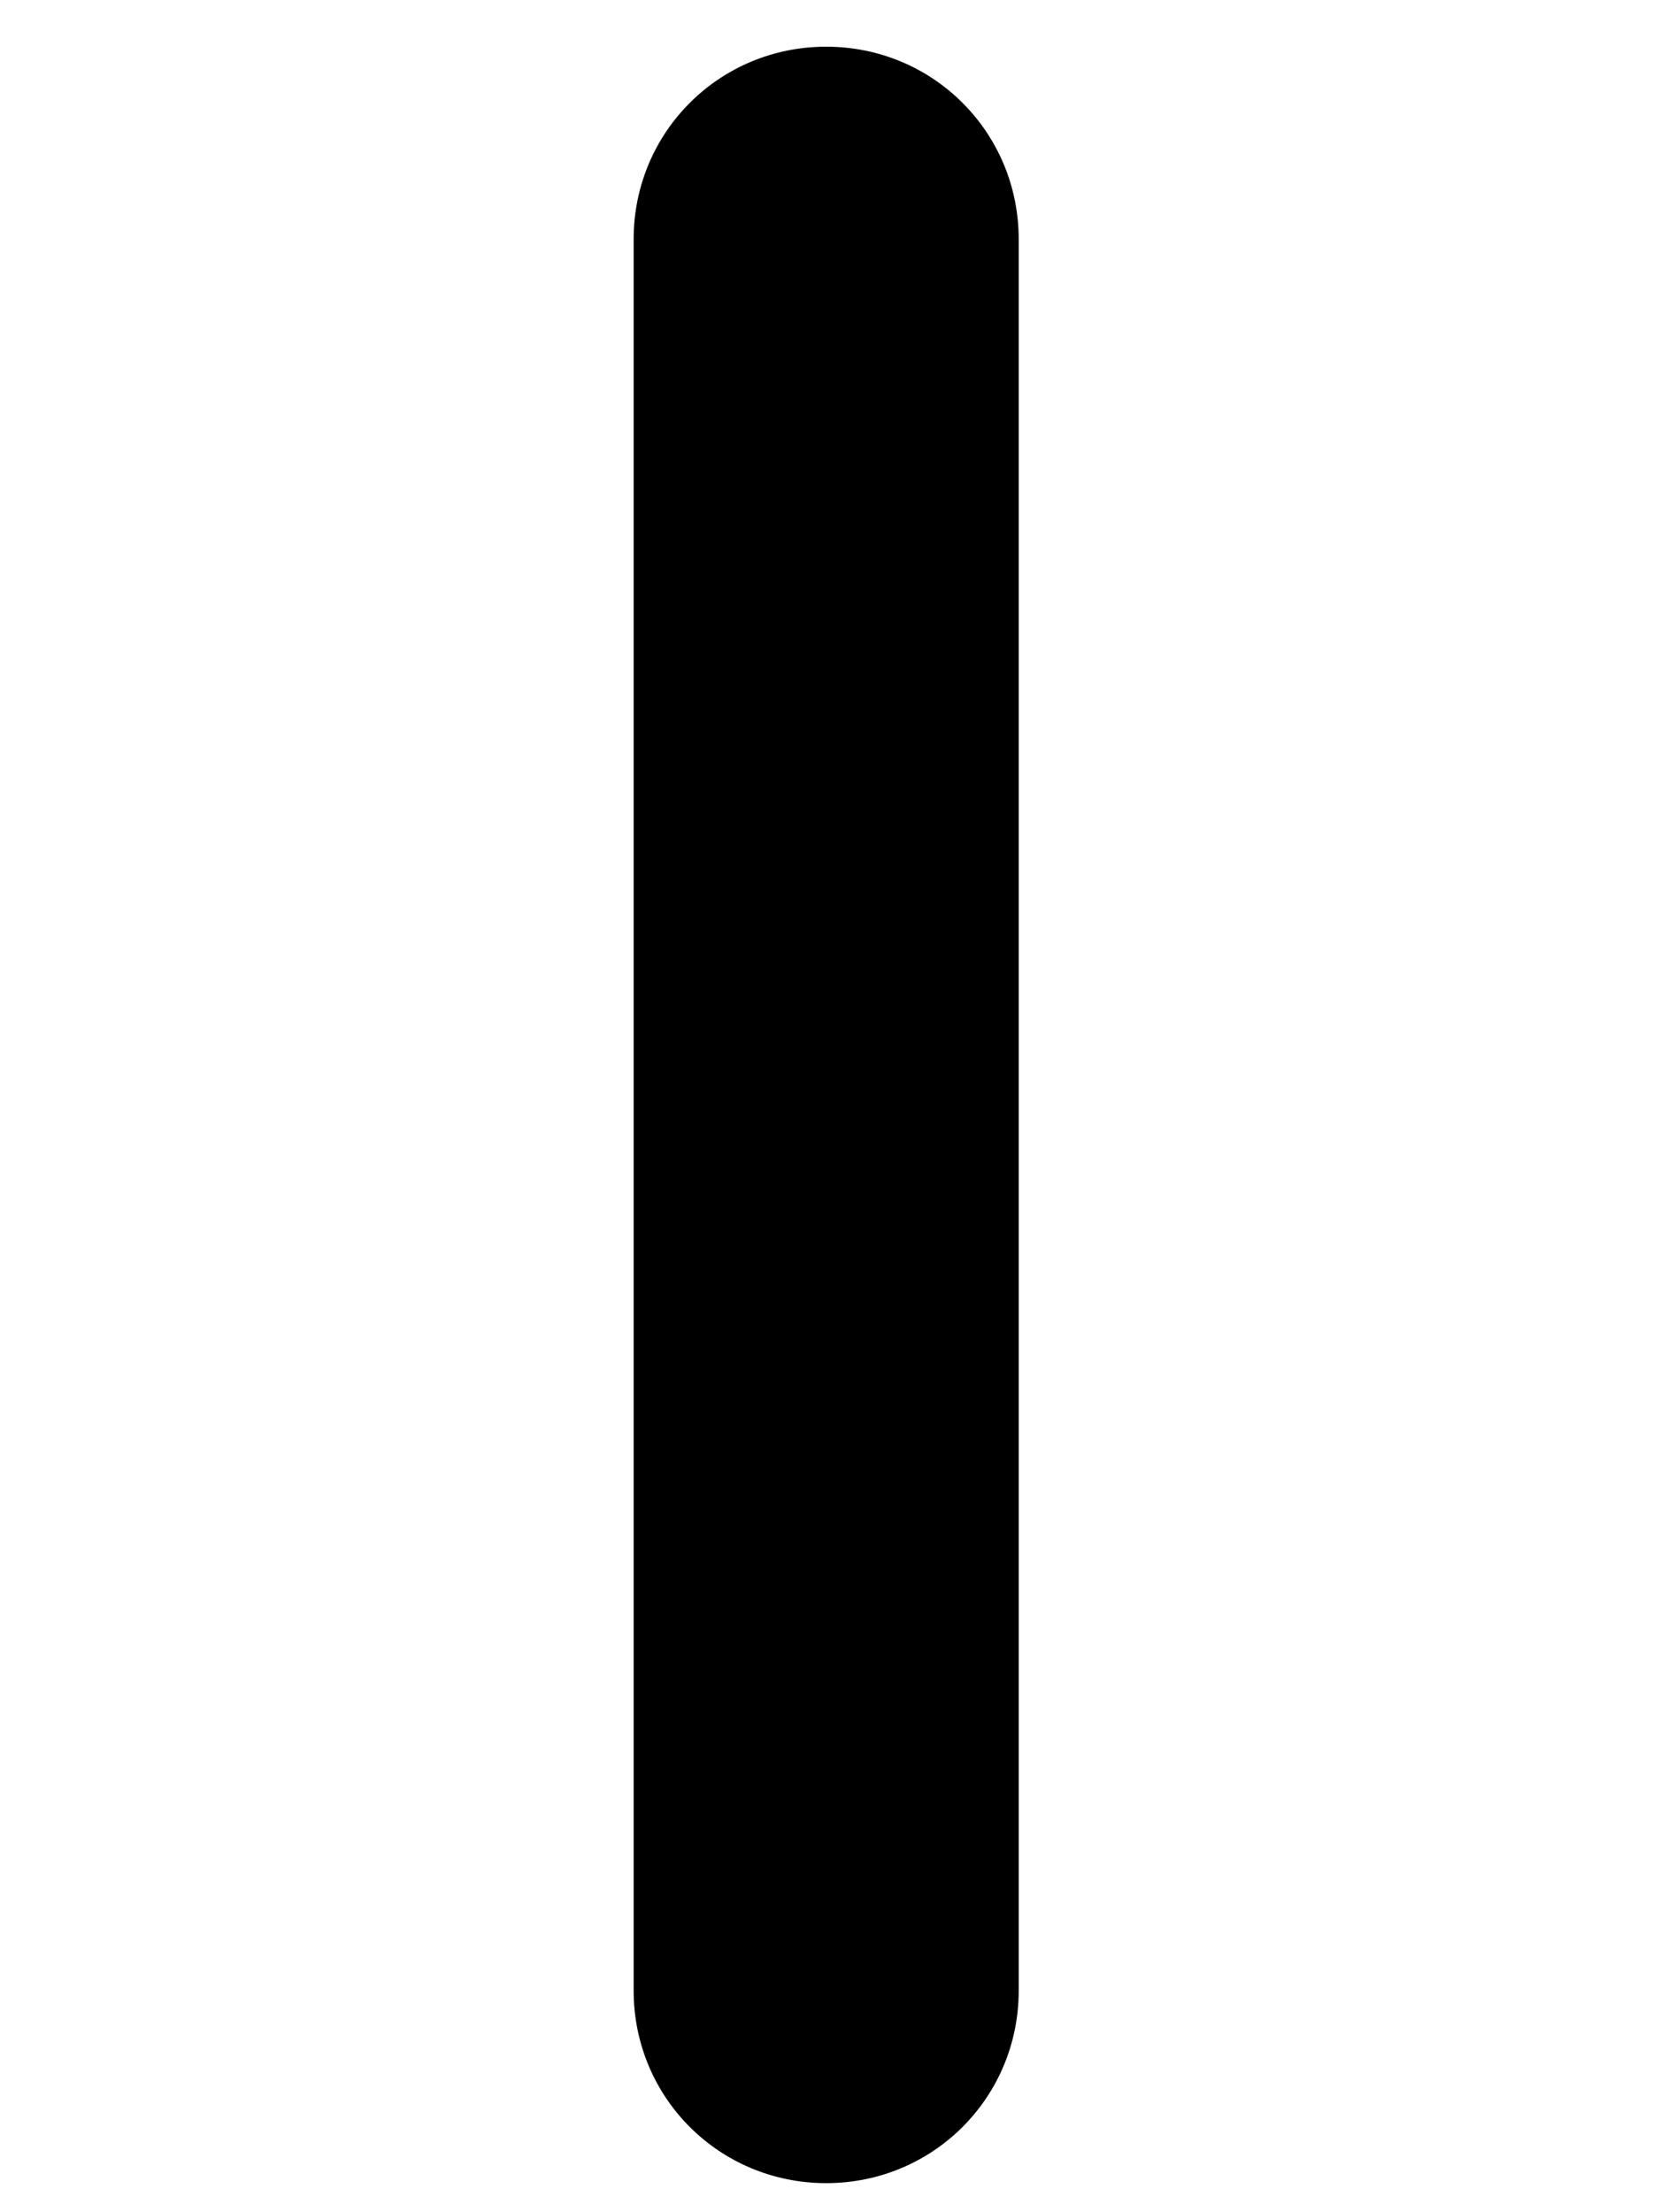 <?xml version="1.0" encoding="UTF-8" standalone="no"?>
<!-- Created with Inkscape (http://www.inkscape.org/) -->

<svg
   xmlns:dc="http://purl.org/dc/elements/1.1/"
   xmlns:cc="http://creativecommons.org/ns#"
   xmlns:rdf="http://www.w3.org/1999/02/22-rdf-syntax-ns#"
   xmlns:svg="http://www.w3.org/2000/svg"
   xmlns="http://www.w3.org/2000/svg"
   xmlns:sodipodi="http://sodipodi.sourceforge.net/DTD/sodipodi-0.dtd"
   xmlns:inkscape="http://www.inkscape.org/namespaces/inkscape"
   width="224mm"
   height="297mm"
   viewBox="0 0 224 297"
   version="1.1"
   id="svg8"
   sodipodi:docname="Numberling 1.svg"
   inkscape:version="0.92.5 (2060ec1f9f, 2020-04-08)">
  <defs
     id="defs2" />
  <sodipodi:namedview
     id="base"
     pagecolor="#ffffff"
     bordercolor="#666666"
     borderopacity="1.0"
     inkscape:pageopacity="0.0"
     inkscape:pageshadow="2"
     inkscape:zoom="0.45254834"
     inkscape:cx="831.42082"
     inkscape:cy="544.23993"
     inkscape:document-units="mm"
     inkscape:current-layer="layer1"
     showgrid="false"
     inkscape:window-width="1920"
     inkscape:window-height="986"
     inkscape:window-x="-11"
     inkscape:window-y="-11"
     inkscape:window-maximized="1" />
  <g
     inkscape:label="Layer 1"
     inkscape:groupmode="layer"
     id="layer1">
    <g
       aria-label="1"
       style="font-style:normal;font-weight:normal;font-size:410.411px;line-height:1.25;font-family:sans-serif;text-align:center;letter-spacing:0px;word-spacing:0px;text-anchor:middle;fill:#000000;fill-opacity:1;stroke:none;stroke-width:10.26"
       id="text32">
      <path
         d="M 85.093,32.127 V 267.293 c 0,14.364 11.492,25.856 25.856,25.856 14.364,0 25.856,-11.492 25.856,-25.856 V 32.127 c 0,-14.364 -11.492,-25.856 -25.856,-25.856 -14.364,0 -25.856,11.492 -25.856,25.856 z"
         style="font-style:normal;font-variant:normal;font-weight:normal;font-stretch:normal;font-family:'NB Argam Numberlings';-inkscape-font-specification:'NB Argam Numberlings';text-align:center;text-anchor:middle;stroke-width:10.26"
         id="path43" />
    </g>
  </g>
</svg>
